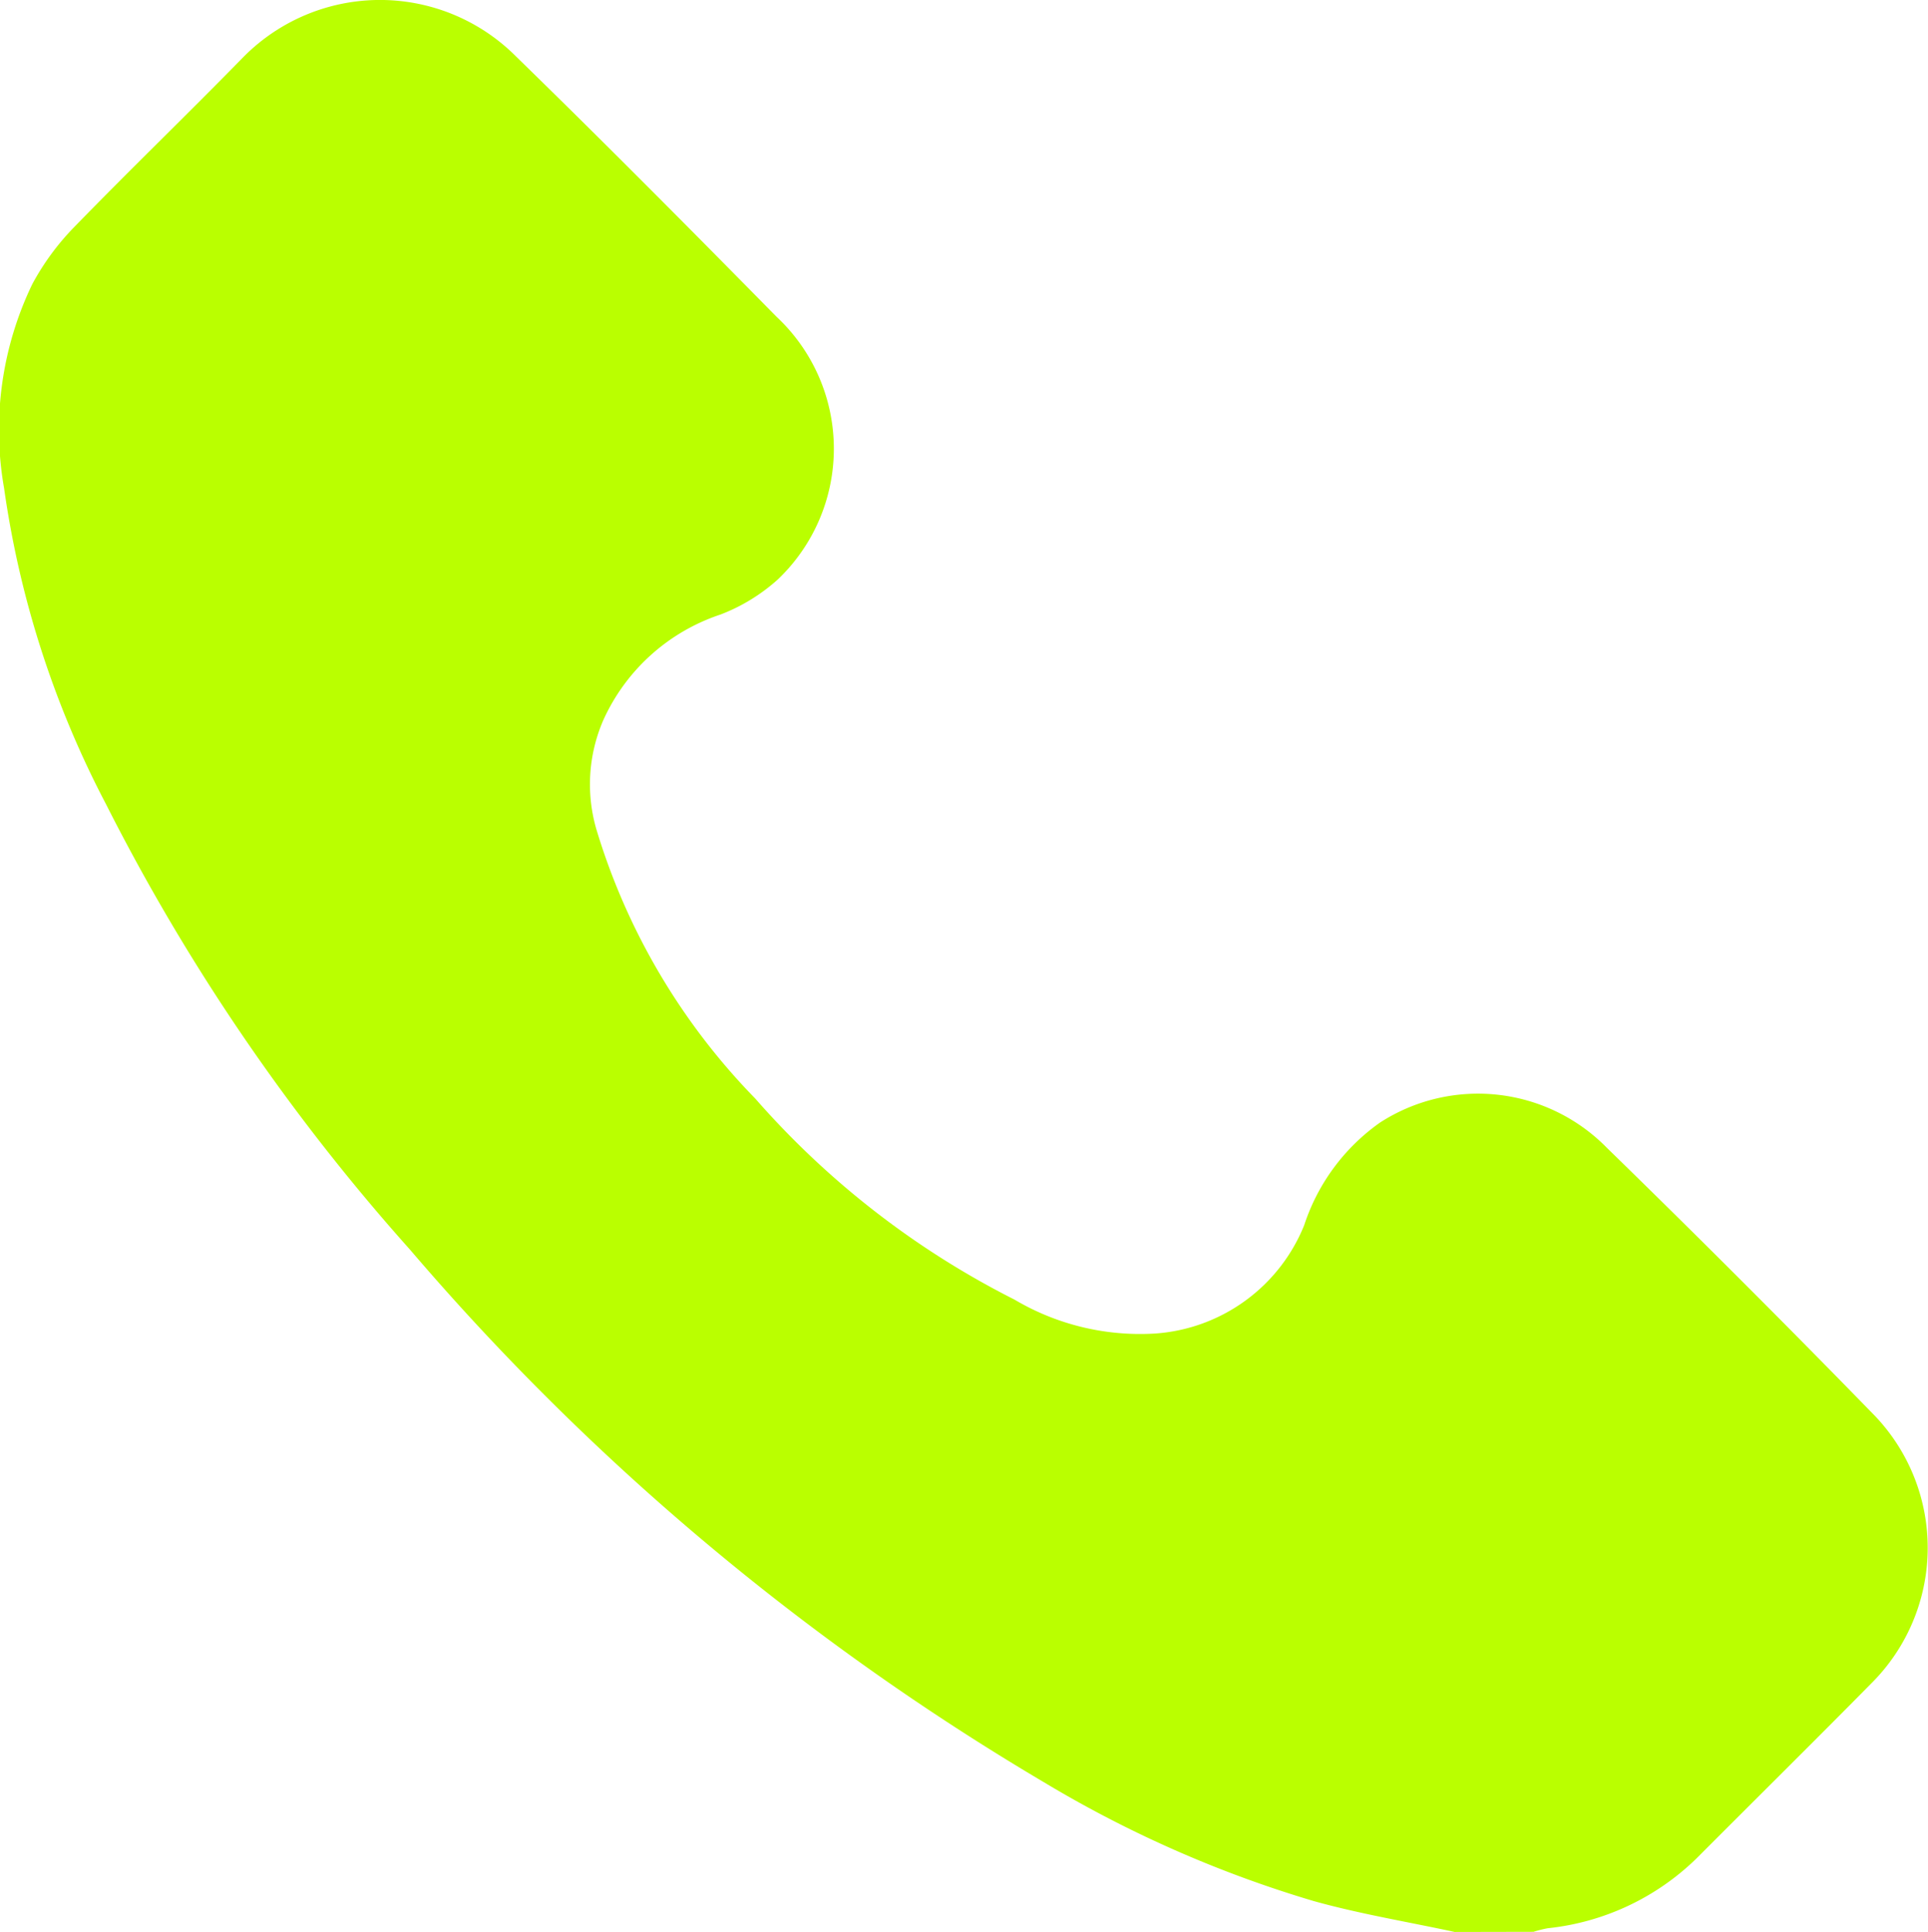 <?xml version="1.0" encoding="UTF-8"?>
<svg xmlns="http://www.w3.org/2000/svg" xmlns:xlink="http://www.w3.org/1999/xlink" width="36.221" height="36.293" viewBox="0 0 36.221 36.293">
  <defs>
    <clipPath id="a">
      <rect width="36.221" height="36.293" fill="#baff00"></rect>
    </clipPath>
  </defs>
  <g clip-path="url(#a)">
    <path d="M27.33,36.293c-.884-.191-1.781-.338-2.651-.581a22,22,0,0,1-5.071-2.234A47.41,47.41,0,0,1,7.7,23.472,38.882,38.882,0,0,1,1.988,15.1,18.282,18.282,0,0,1,.076,9.167,6.3,6.3,0,0,1,.608,5.335a4.761,4.761,0,0,1,.768-1.051C2.429,3.2,3.52,2.149,4.576,1.068a3.608,3.608,0,0,1,5.126,0c1.65,1.607,3.273,3.243,4.889,4.885a3.391,3.391,0,0,1,.021,4.933,3.458,3.458,0,0,1-1.075.658,3.691,3.691,0,0,0-2.2,1.978,3.025,3.025,0,0,0-.138,2.04,12.322,12.322,0,0,0,2.99,5.075,16.123,16.123,0,0,0,4.869,3.776,4.629,4.629,0,0,0,2.644.638,3.263,3.263,0,0,0,2.8-2.036,3.806,3.806,0,0,1,1.424-1.927,3.391,3.391,0,0,1,4.264.476q2.551,2.485,5.037,5.037a3.592,3.592,0,0,1-.07,5.021c-1.085,1.1-2.188,2.189-3.281,3.285a4.7,4.7,0,0,1-2.8,1.316,2.339,2.339,0,0,0-.267.067Z" transform="translate(0 0)" fill="#baff00"></path>
  </g>
</svg>
